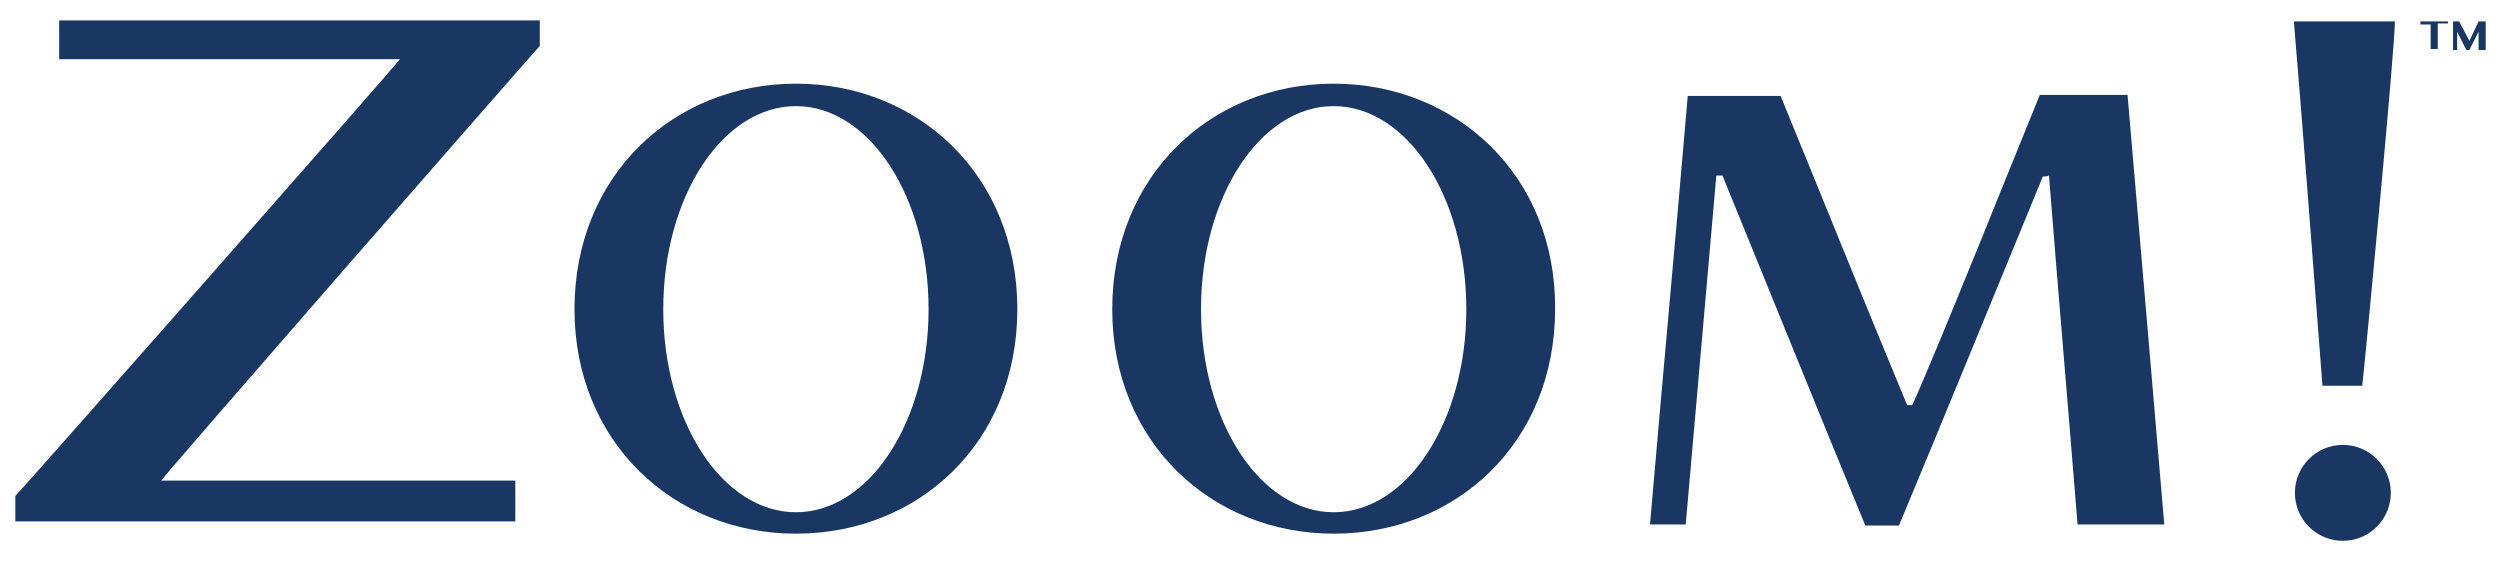 <?xml version="1.0" encoding="utf-8"?>
<!-- Generator: Adobe Illustrator 26.3.1, SVG Export Plug-In . SVG Version: 6.00 Build 0)  -->
<svg version="1.1" id="Layer_1" xmlns="http://www.w3.org/2000/svg" xmlns:xlink="http://www.w3.org/1999/xlink" x="0px" y="0px"
	 viewBox="0 0 245 55" style="enable-background:new 0 0 245 55;" xml:space="preserve">
<style type="text/css">
	.st0{fill:#1A3764;}
</style>
<g>
	<g>
		<path class="st0" d="M200.2,17.3c-4.7,11.4-9.3,22.7-14.1,34.2c-1.1,0-2.1,0-3.3,0c-4.7-11.4-9.3-22.8-14-34.3c-0.2,0-0.4,0-0.6,0
			c-1,11.3-2,22.7-3,34.2c-1.1,0-2.2,0-3.5,0c1.2-14,2.5-27.9,3.7-42c3,0,6,0,9.1,0c4.1,10,8.2,20.2,12.4,30.3c0.2,0,0.3,0,0.5,0
			c2.3-5,10.4-25.3,12.5-30.4c2.8,0,5.5,0,8.6,0c1.2,14,2.4,27.9,3.6,42.1c-2.8,0-5.5,0-8.5,0c-0.9-11.3-1.9-22.8-2.8-34.2
			C200.6,17.3,200.4,17.3,200.2,17.3z"/>
		<circle class="st0" cx="229.6" cy="48.3" r="4.7"/>
		<path class="st0" d="M52.9,2C37.2,2,21.5,2,5.8,2c0,1.3,0,2.5,0,3.8c11.1,0,22.1,0,33.4,0C38.7,6.5,2.6,47.5,1.5,48.6v2.5
			c16.3,0,32.6,0,49,0c0-1.5,0-2.6,0-4c-11.5,0-22.9,0-34.7,0C16.4,46.2,51,6.6,52.9,4.5V2z"/>
		<path class="st0" d="M231.5,37.8c0.3-2.6,3.2-33,3.2-35.7h-9.9c1,11.9,1.9,24.1,2.8,35.7H231.5z"/>
		<path class="st0" d="M78,8.2c-12,0-21.7,9-21.7,22.1c0,13,9.7,22,21.7,22s21.7-8.9,21.7-22C99.7,17.2,90,8.2,78,8.2z M78,50.2
			c-7.2,0-13-8.9-13-19.9s5.8-19.9,13-19.9s13,8.9,13,19.9S85.2,50.2,78,50.2z"/>
		<path class="st0" d="M130.7,8.2c-12,0-21.7,9-21.7,22.1c0,13,9.7,22,21.7,22s21.7-8.9,21.7-22C152.5,17.2,142.7,8.2,130.7,8.2z
			 M130.7,50.2c-7.2,0-13-8.9-13-19.9s5.8-19.9,13-19.9s13,8.9,13,19.9S137.9,50.2,130.7,50.2z"/>
	</g>
	<g>
		<path class="st0" d="M239.9,2.1v0.2h-1v2.5h-0.7V2.4h-1V2.1H239.9z"/>
		<path class="st0" d="M240.3,2.1h0.7l1,1.9l0.9-1.9h0.7v2.8h-0.7V3.1L242,4.9h-0.3l-0.9-1.8v1.8h-0.4V2.1z"/>
	</g>
</g>
</svg>
